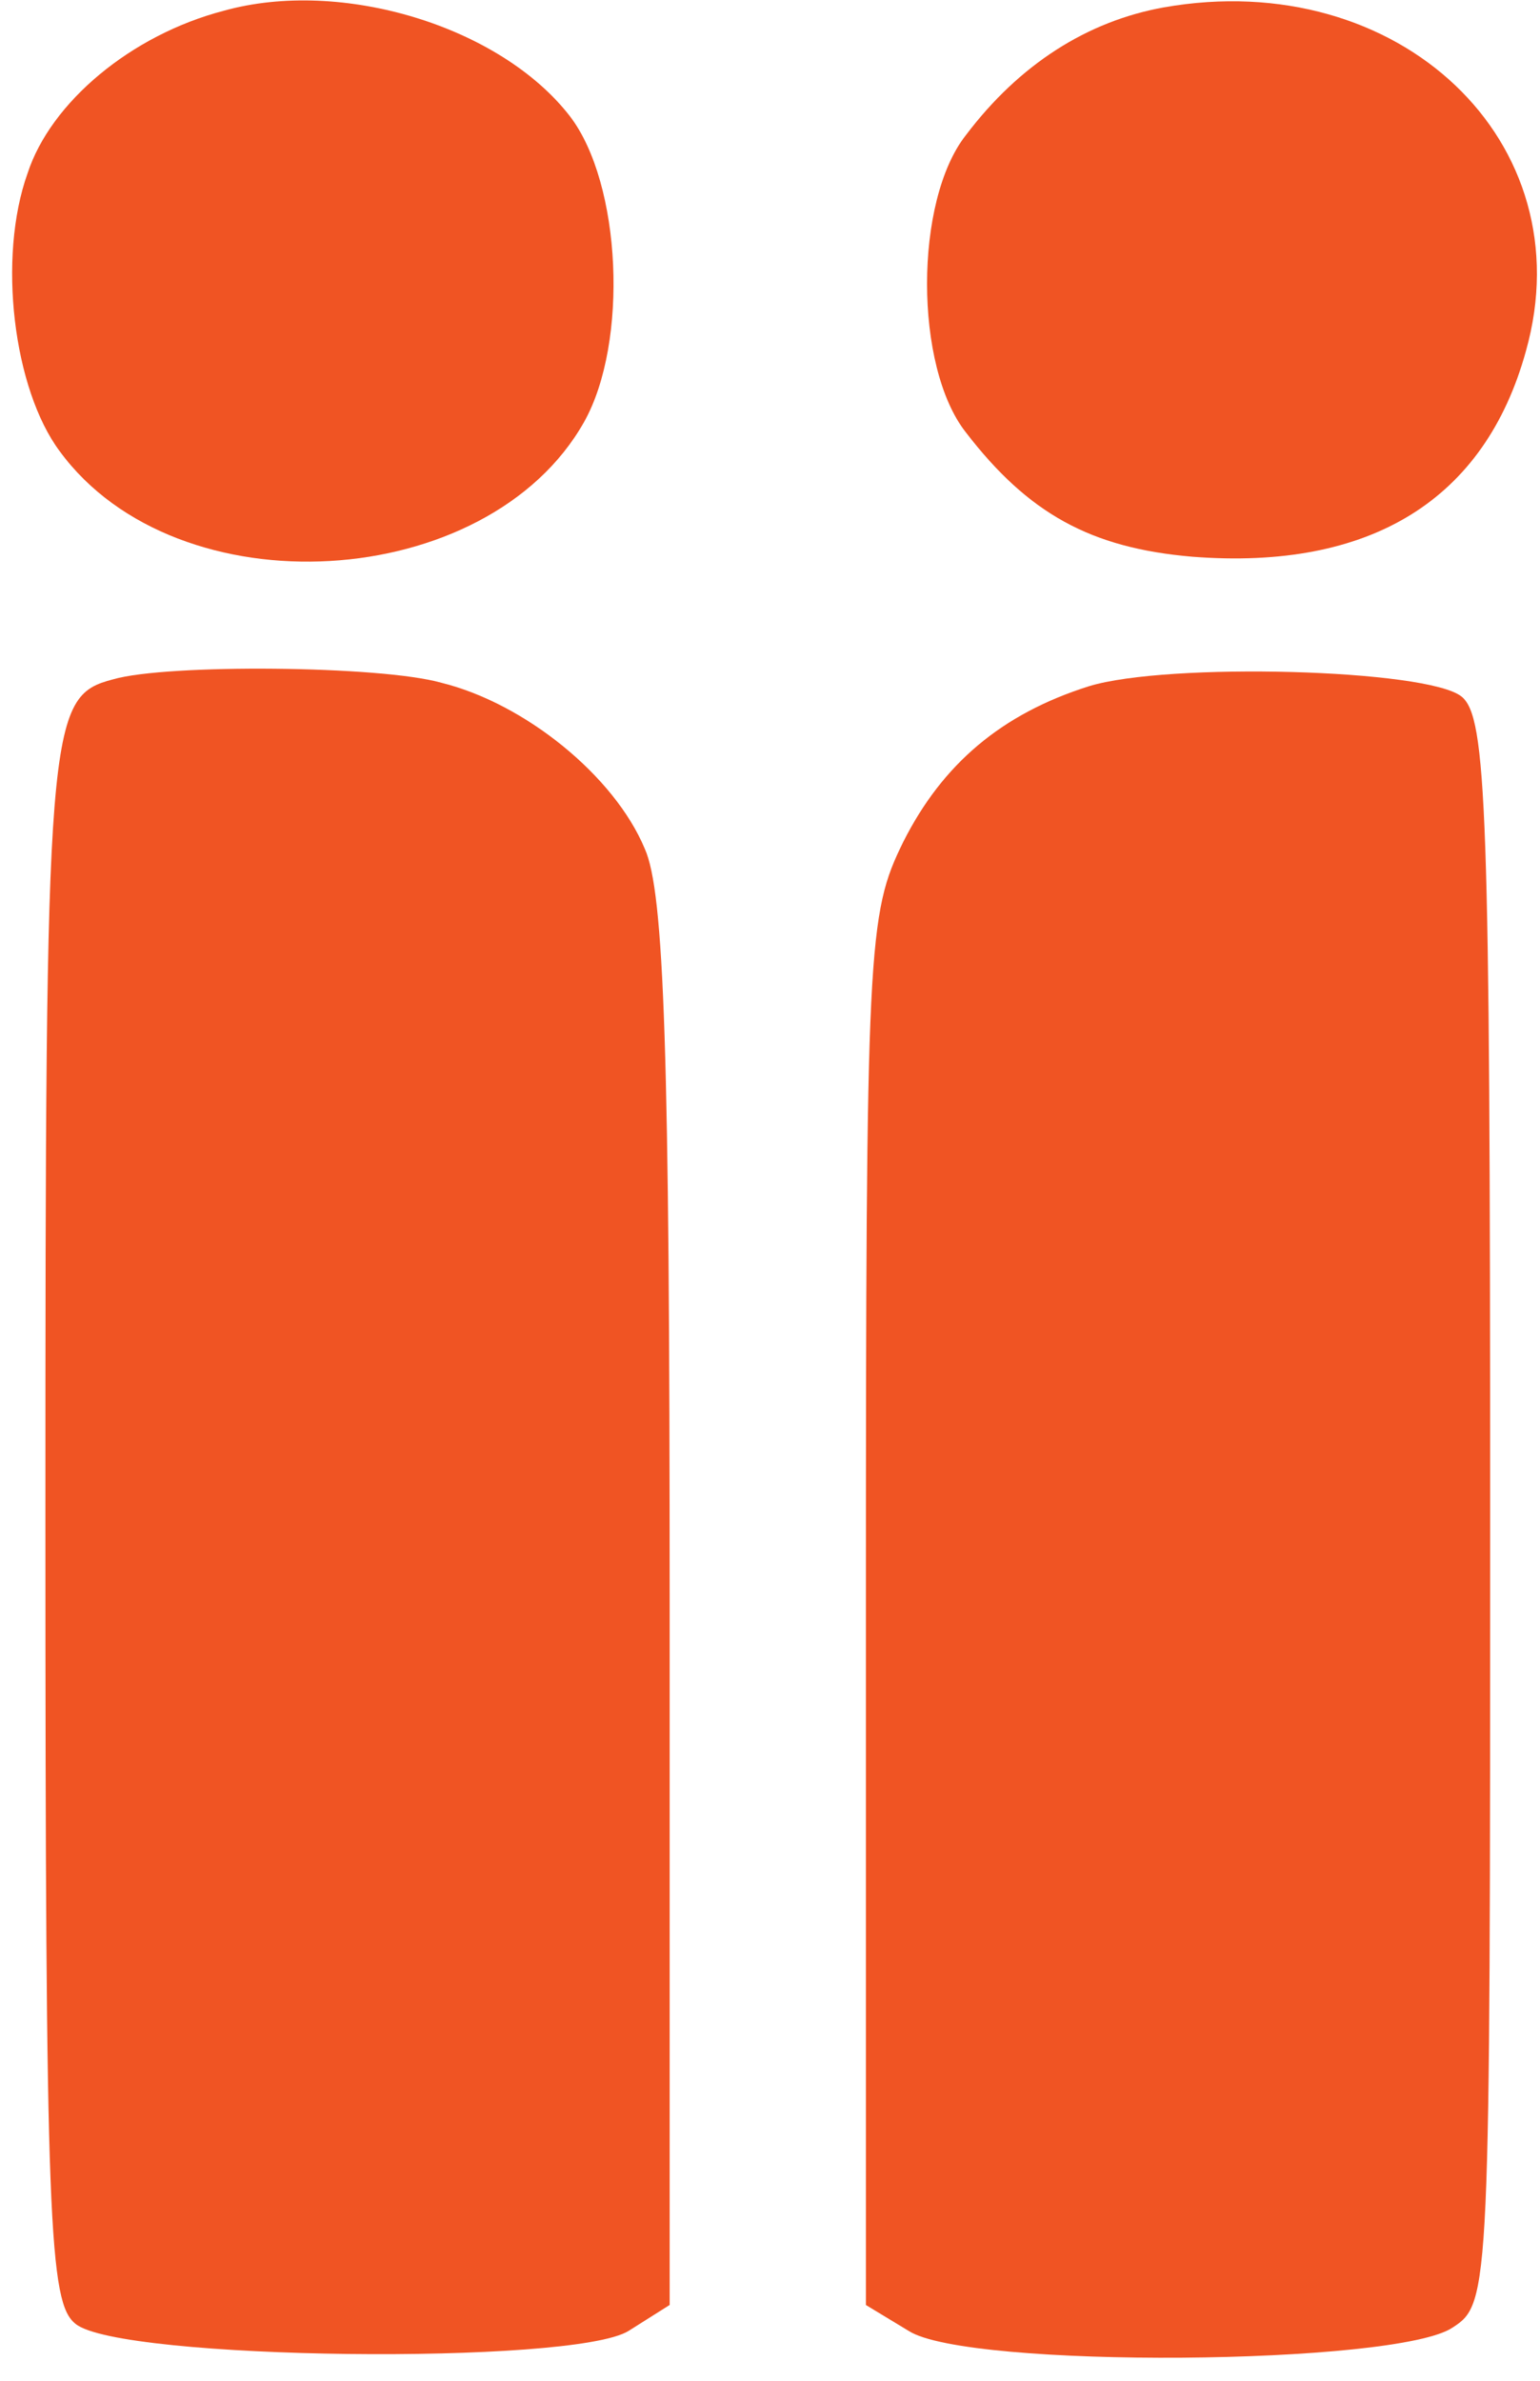 <svg width="33" height="51" viewBox="0 0 33 51" fill="none" xmlns="http://www.w3.org/2000/svg">
<path d="M4.796 0.23C2.808 0.748 1.088 2.192 0.592 3.709C-0.058 5.522 0.286 8.335 1.28 9.667C3.802 13.109 10.453 12.702 12.517 9.038C13.472 7.336 13.319 3.931 12.211 2.488C10.72 0.563 7.319 -0.473 4.796 0.23Z" fill="#F05423"/>
<path d="M24.939 0.158C23.296 0.454 21.843 1.379 20.697 2.896C19.588 4.303 19.588 7.855 20.697 9.262C22.034 11.001 23.372 11.741 25.551 11.926C29.373 12.222 31.819 10.705 32.698 7.522C33.96 3.044 29.985 -0.73 24.939 0.158Z" fill="#F05423"/>
<path d="M2.425 14.552C1.011 14.922 0.973 15.44 0.973 32.574C0.973 47.673 1.049 49.339 1.622 49.783C2.578 50.56 12.286 50.671 13.471 49.931L14.35 49.376L14.35 34.35C14.35 22.545 14.236 19.104 13.815 18.178C13.165 16.624 11.254 15.07 9.458 14.626C8.158 14.256 3.572 14.219 2.425 14.552Z" fill="#F05423"/>
<path d="M23.332 14.701C21.46 15.293 20.198 16.366 19.357 18.032C18.593 19.586 18.555 20.178 18.555 34.5L18.555 49.377L19.472 49.932C20.733 50.746 29.945 50.672 31.13 49.858C31.932 49.34 31.932 49.118 31.932 32.391C31.932 17.292 31.856 15.367 31.321 14.923C30.595 14.331 25.014 14.183 23.332 14.701Z" fill="#F05423"/>
</svg>
